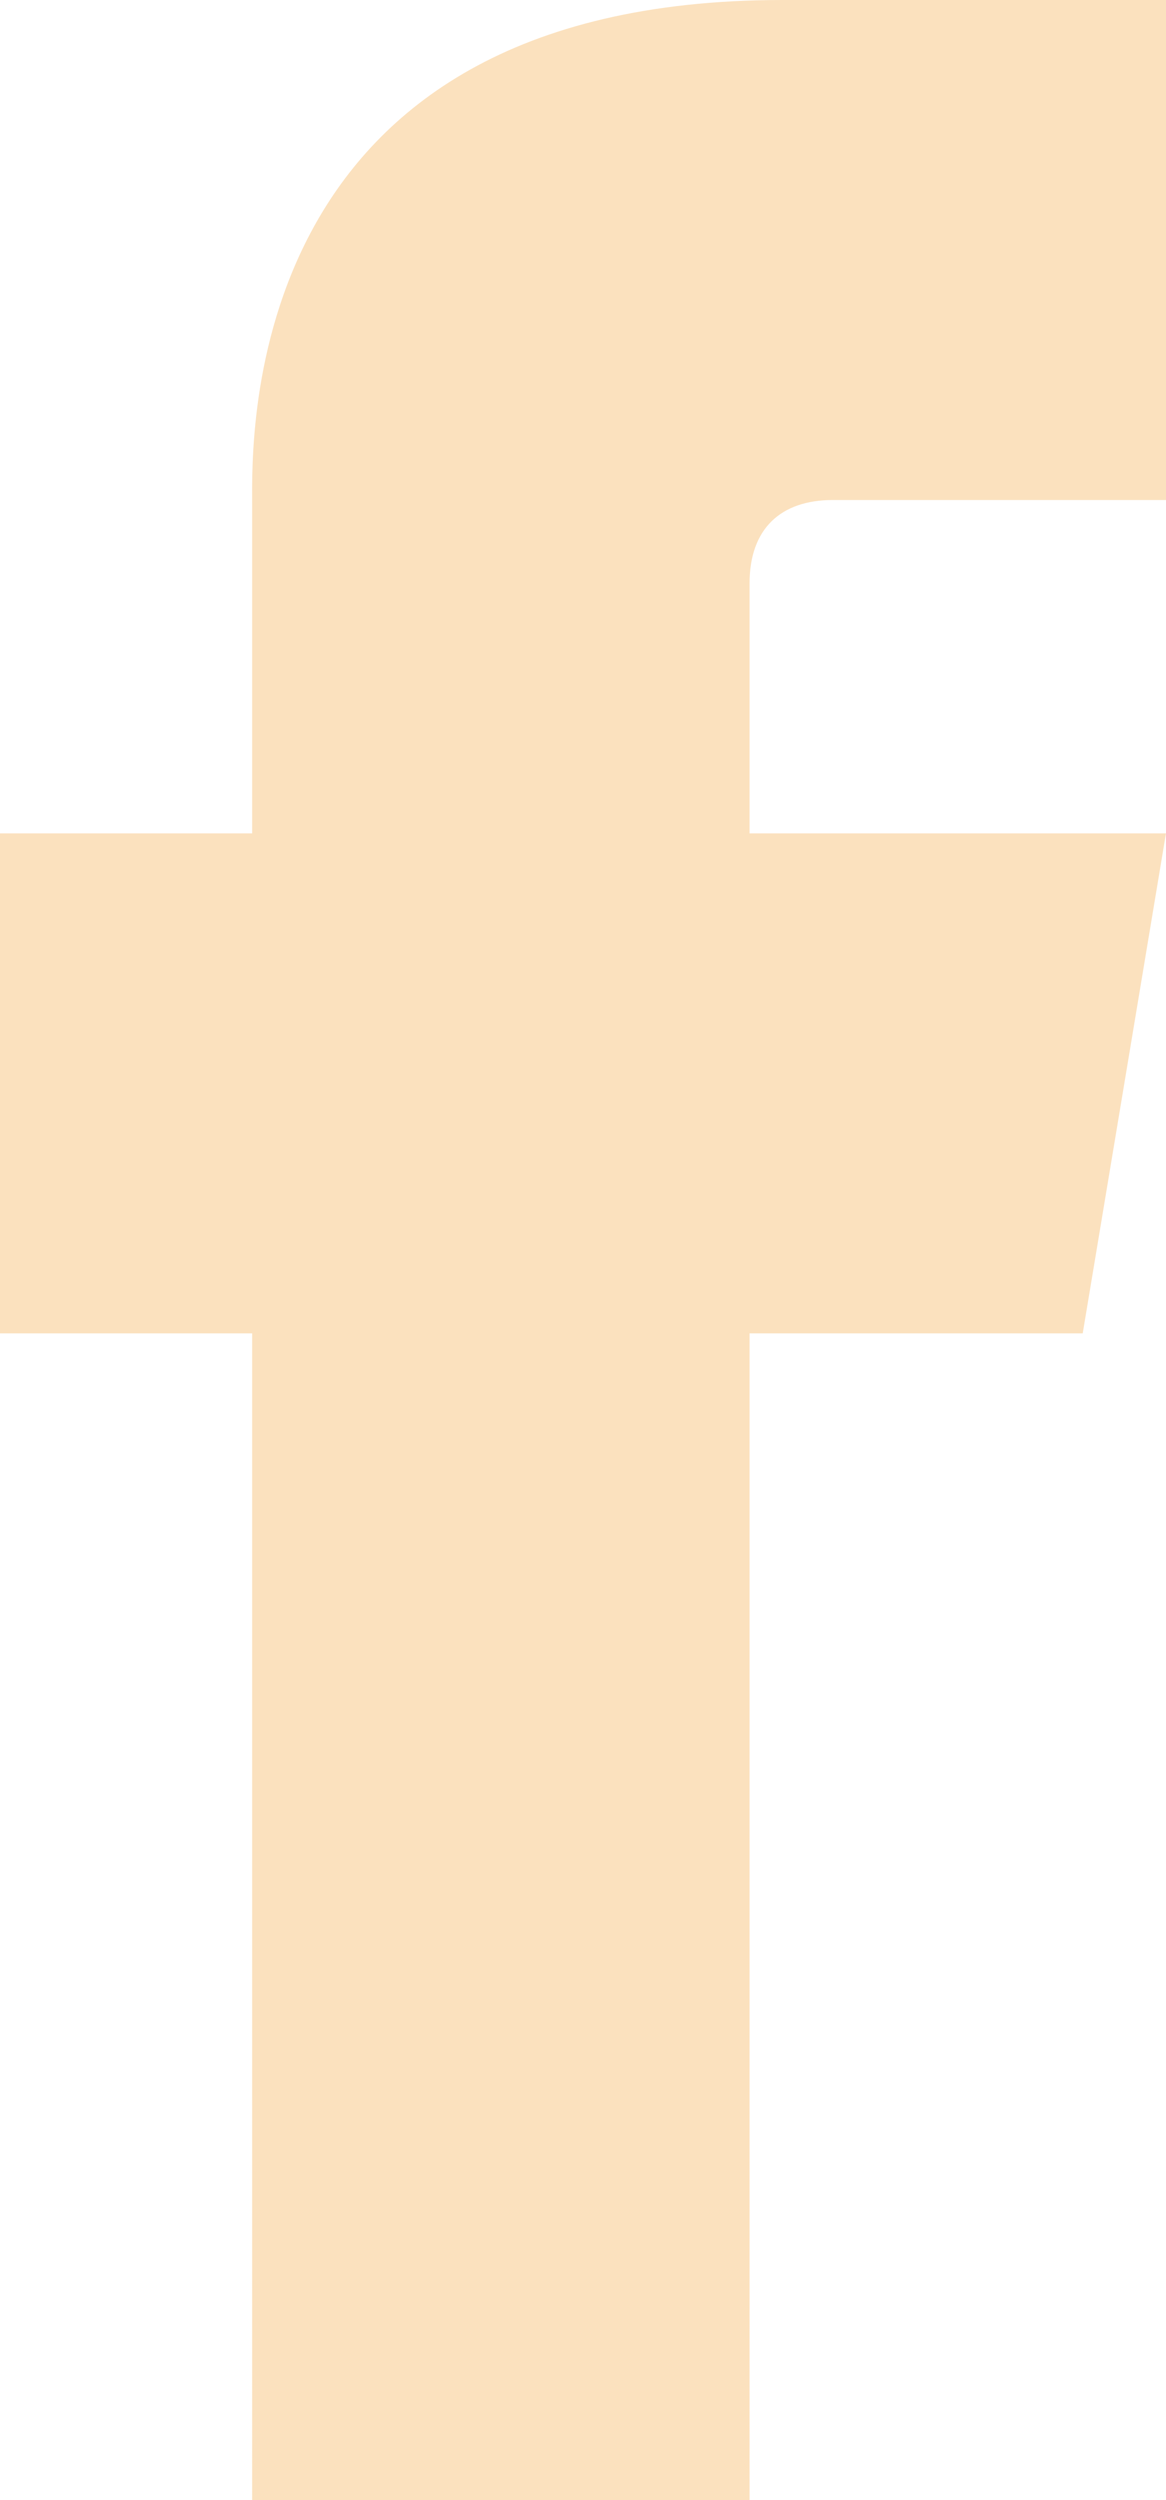 <svg xmlns="http://www.w3.org/2000/svg" width="107.846" height="231.1" viewBox="0 0 107.846 231.1">
  <defs>
    <style>
      .a {
        fill: #fbe1be;
      }
    </style>
  </defs>
  <path class="a" d="M77.033,46.22h30.813V0H72.369C22.132,0,23.321,40.5,23.321,46.539V77.033H0v46.219H23.321V231.1H69.329V123.252h30.814l7.7-46.219H69.329V53.923C69.329,48.868,72.218,46.22,77.033,46.22Z"/>
</svg>
